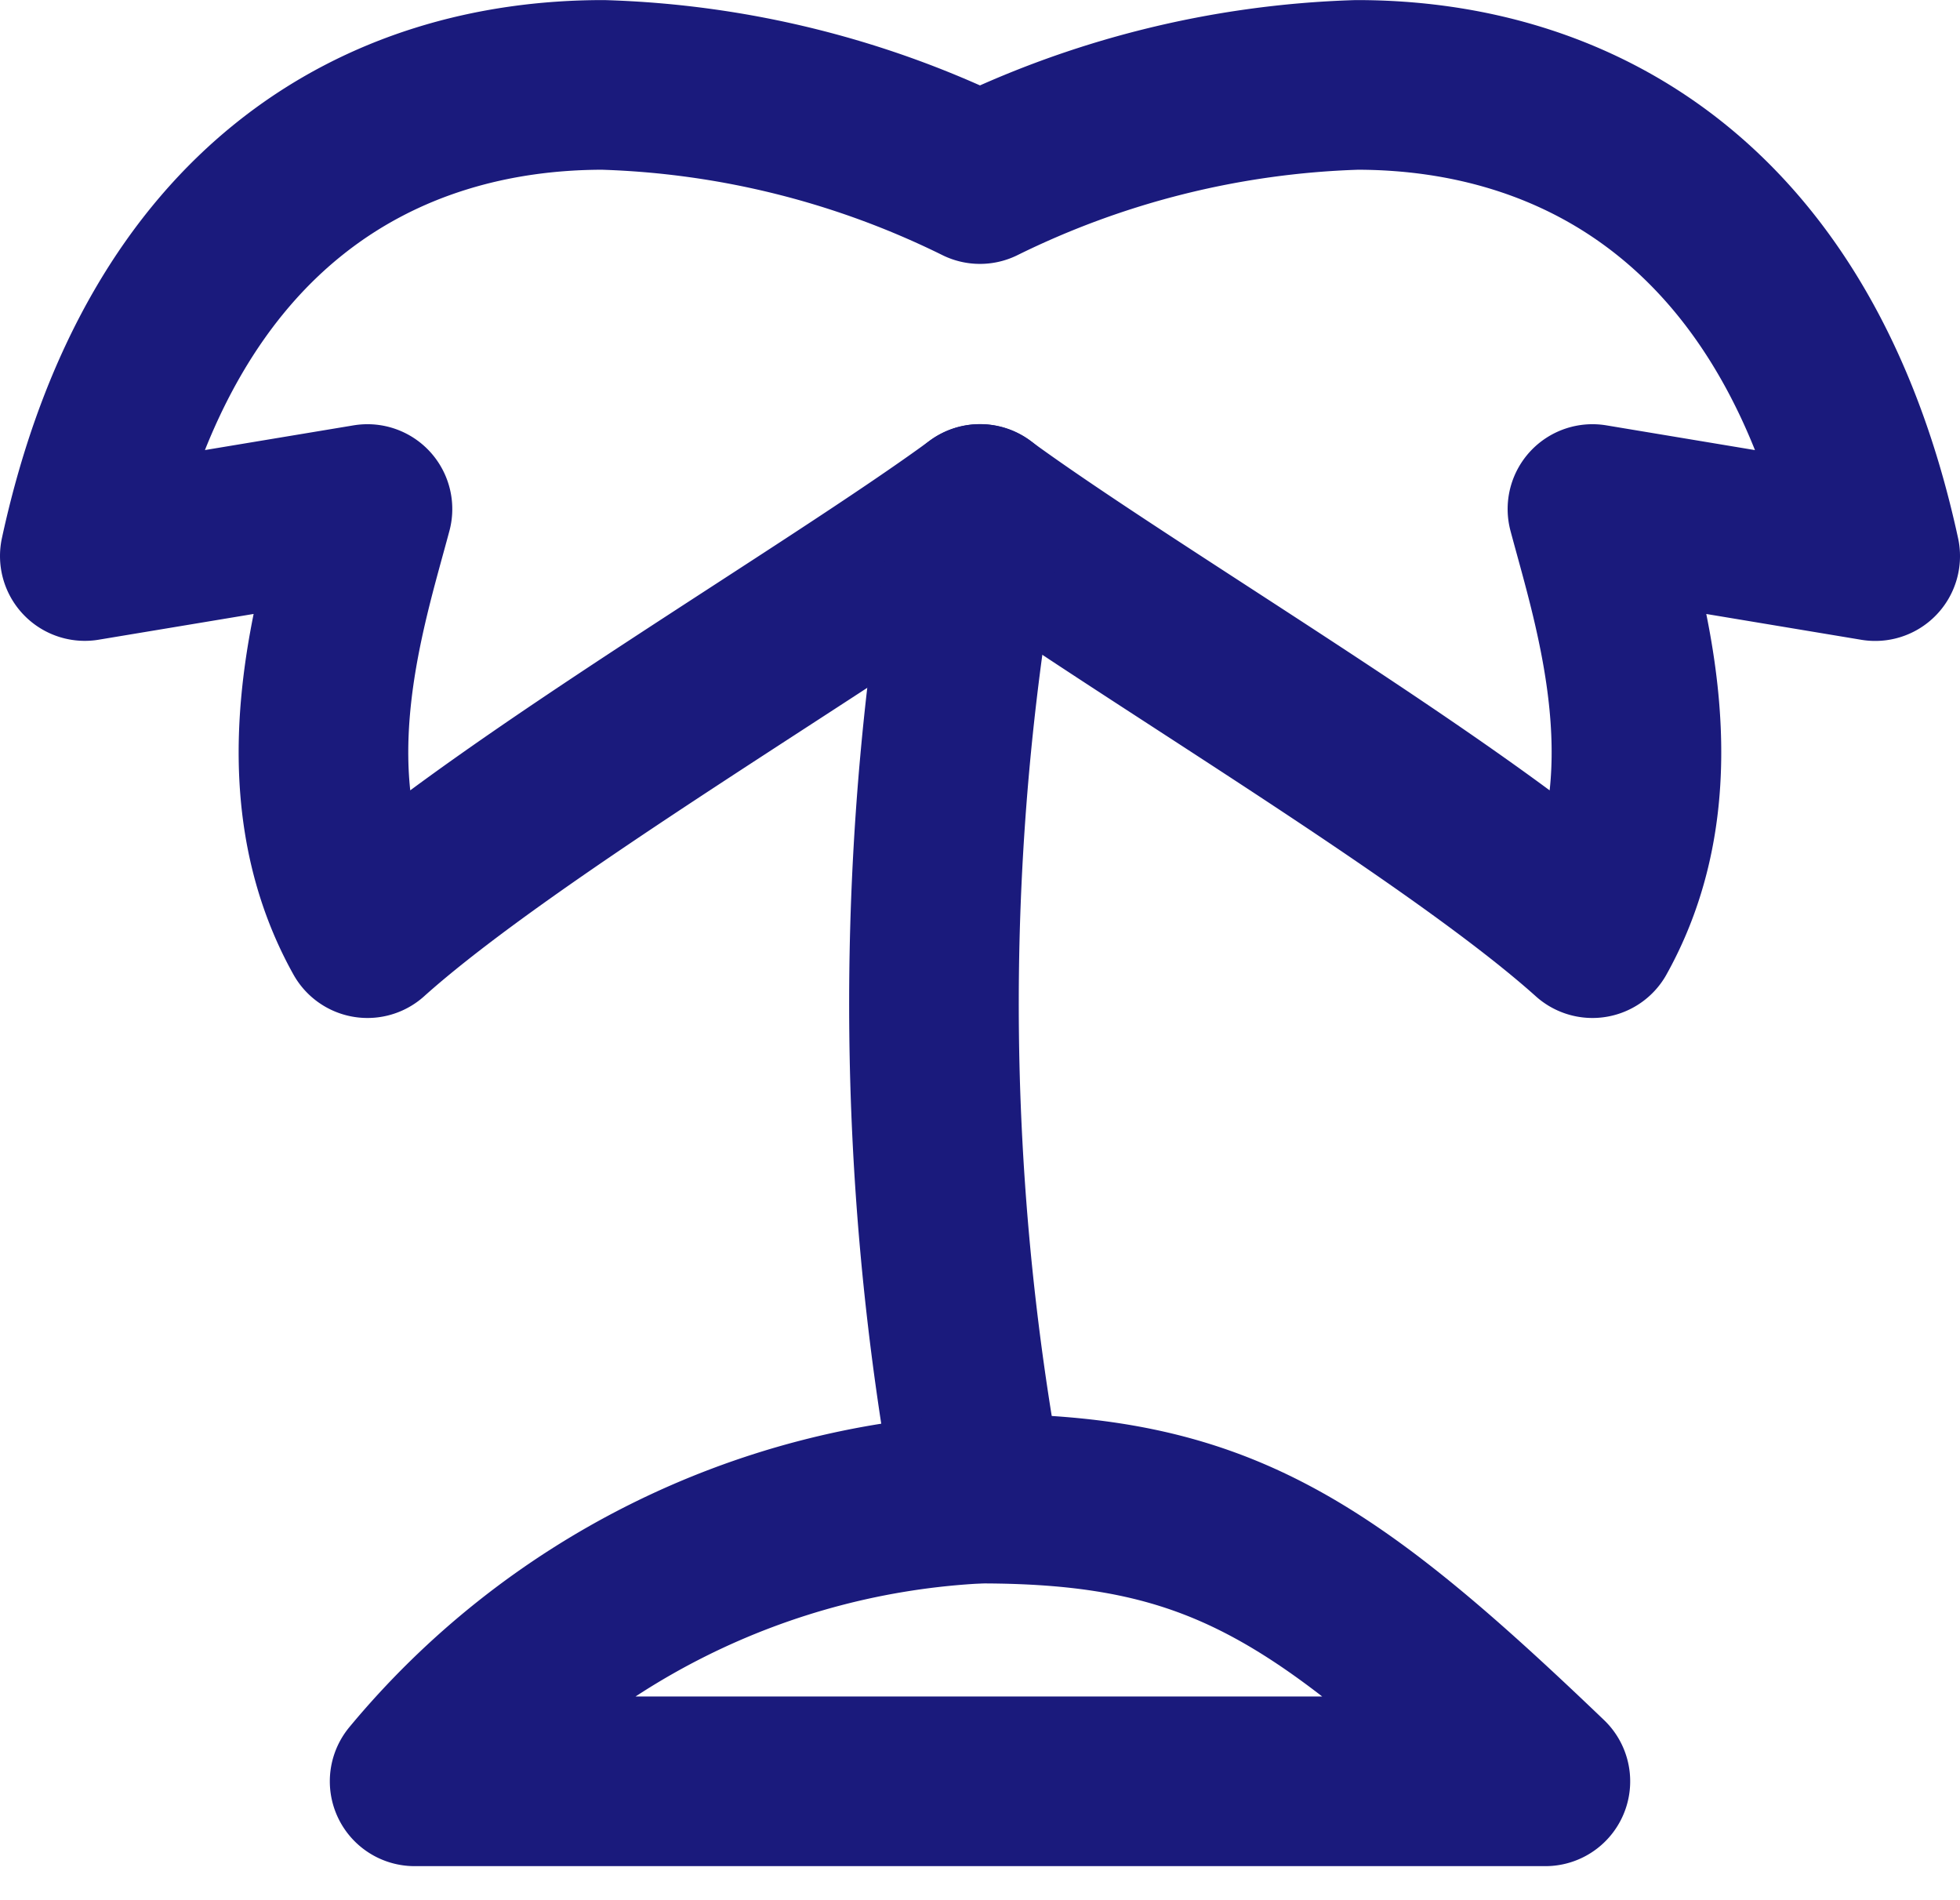 <svg xmlns="http://www.w3.org/2000/svg" width="23.111" height="22.396" viewBox="0 0 23.111 22.396">
  <g id="グループ_289" data-name="グループ 289" transform="translate(-4 -4.999)">
    <path id="パス_70" data-name="パス 70" d="M8.333,11,5,11.554C5.906,7.38,8.535,6,11.111,6A10.755,10.755,0,0,1,15.555,7.11,10.791,10.791,0,0,1,20,6c2.562,0,5.205,1.381,6.111,5.555L22.777,11c.311,1.167.993,3.218,0,5-1.656-1.485-5.483-3.727-7.222-5-1.739,1.273-5.567,3.515-7.222,5-.993-1.782-.311-3.833,0-5" fill="none" stroke="#1a1a7c" stroke-linecap="round" stroke-linejoin="round" stroke-width="2"/>
    <path id="パス_71" data-name="パス 71" d="M23.556,15a31.582,31.582,0,0,0,0,11.666" transform="translate(-8 -4.001)" fill="none" stroke="#1a1a7c" stroke-linecap="round" stroke-linejoin="round" stroke-width="2"/>
    <path id="パス_72" data-name="パス 72" d="M12,39.333H25.333C22.674,36.786,21.444,36,18.666,36A9.245,9.245,0,0,0,12,39.333" transform="translate(-3.111 -13.334)" fill="none" stroke="#1a1a7c" stroke-linecap="round" stroke-linejoin="round" stroke-width="2"/>
  </g>
</svg>
